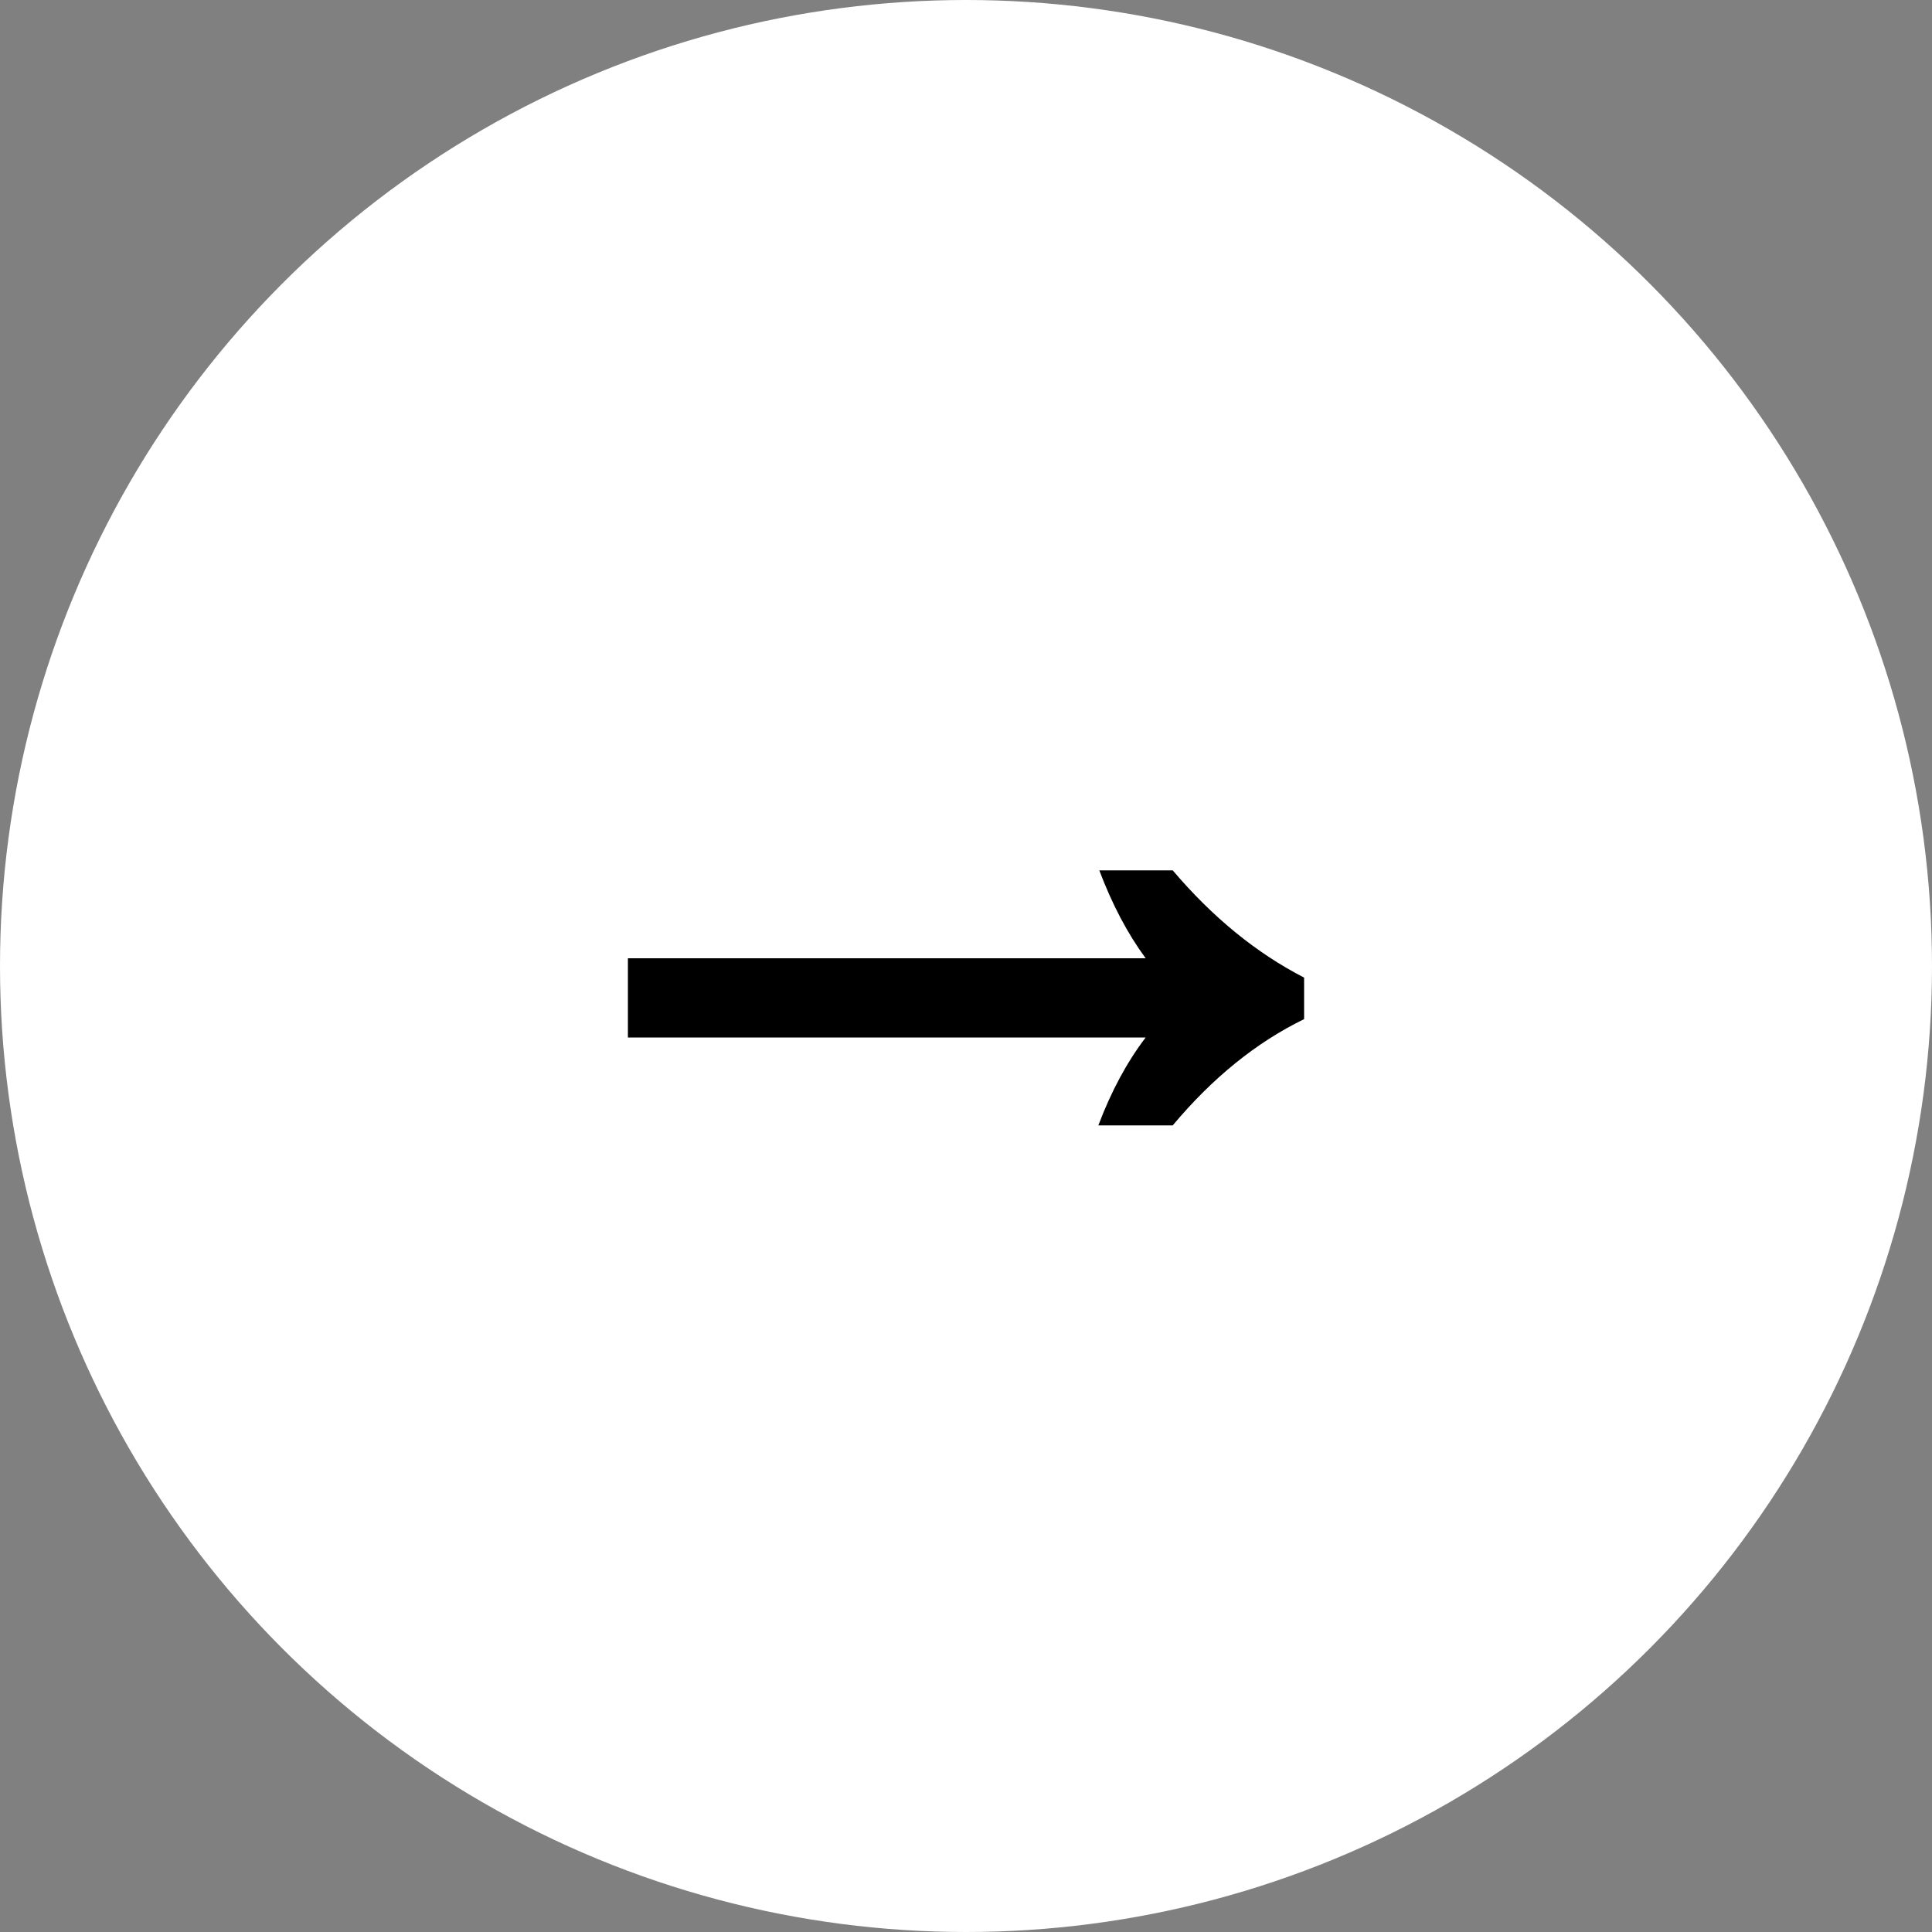 <svg width="48" height="48" viewBox="0 0 48 48" fill="none" xmlns="http://www.w3.org/2000/svg">
    <rect x="0" y="0" width="48" height="48" fill="#808080" stroke="none"/>
    <circle cx="24" cy="24" r="24" fill="white"/>
    <path d="M27.288 27.96C27.608 27.112 28 26.384 28.464 25.776H15.6V23.808H28.464C28.016 23.2 27.632 22.472 27.312 21.624H29.136C30.128 22.792 31.216 23.68 32.4 24.288V25.32C31.216 25.896 30.128 26.776 29.136 27.96H27.288Z" fill="black"/>
</svg>